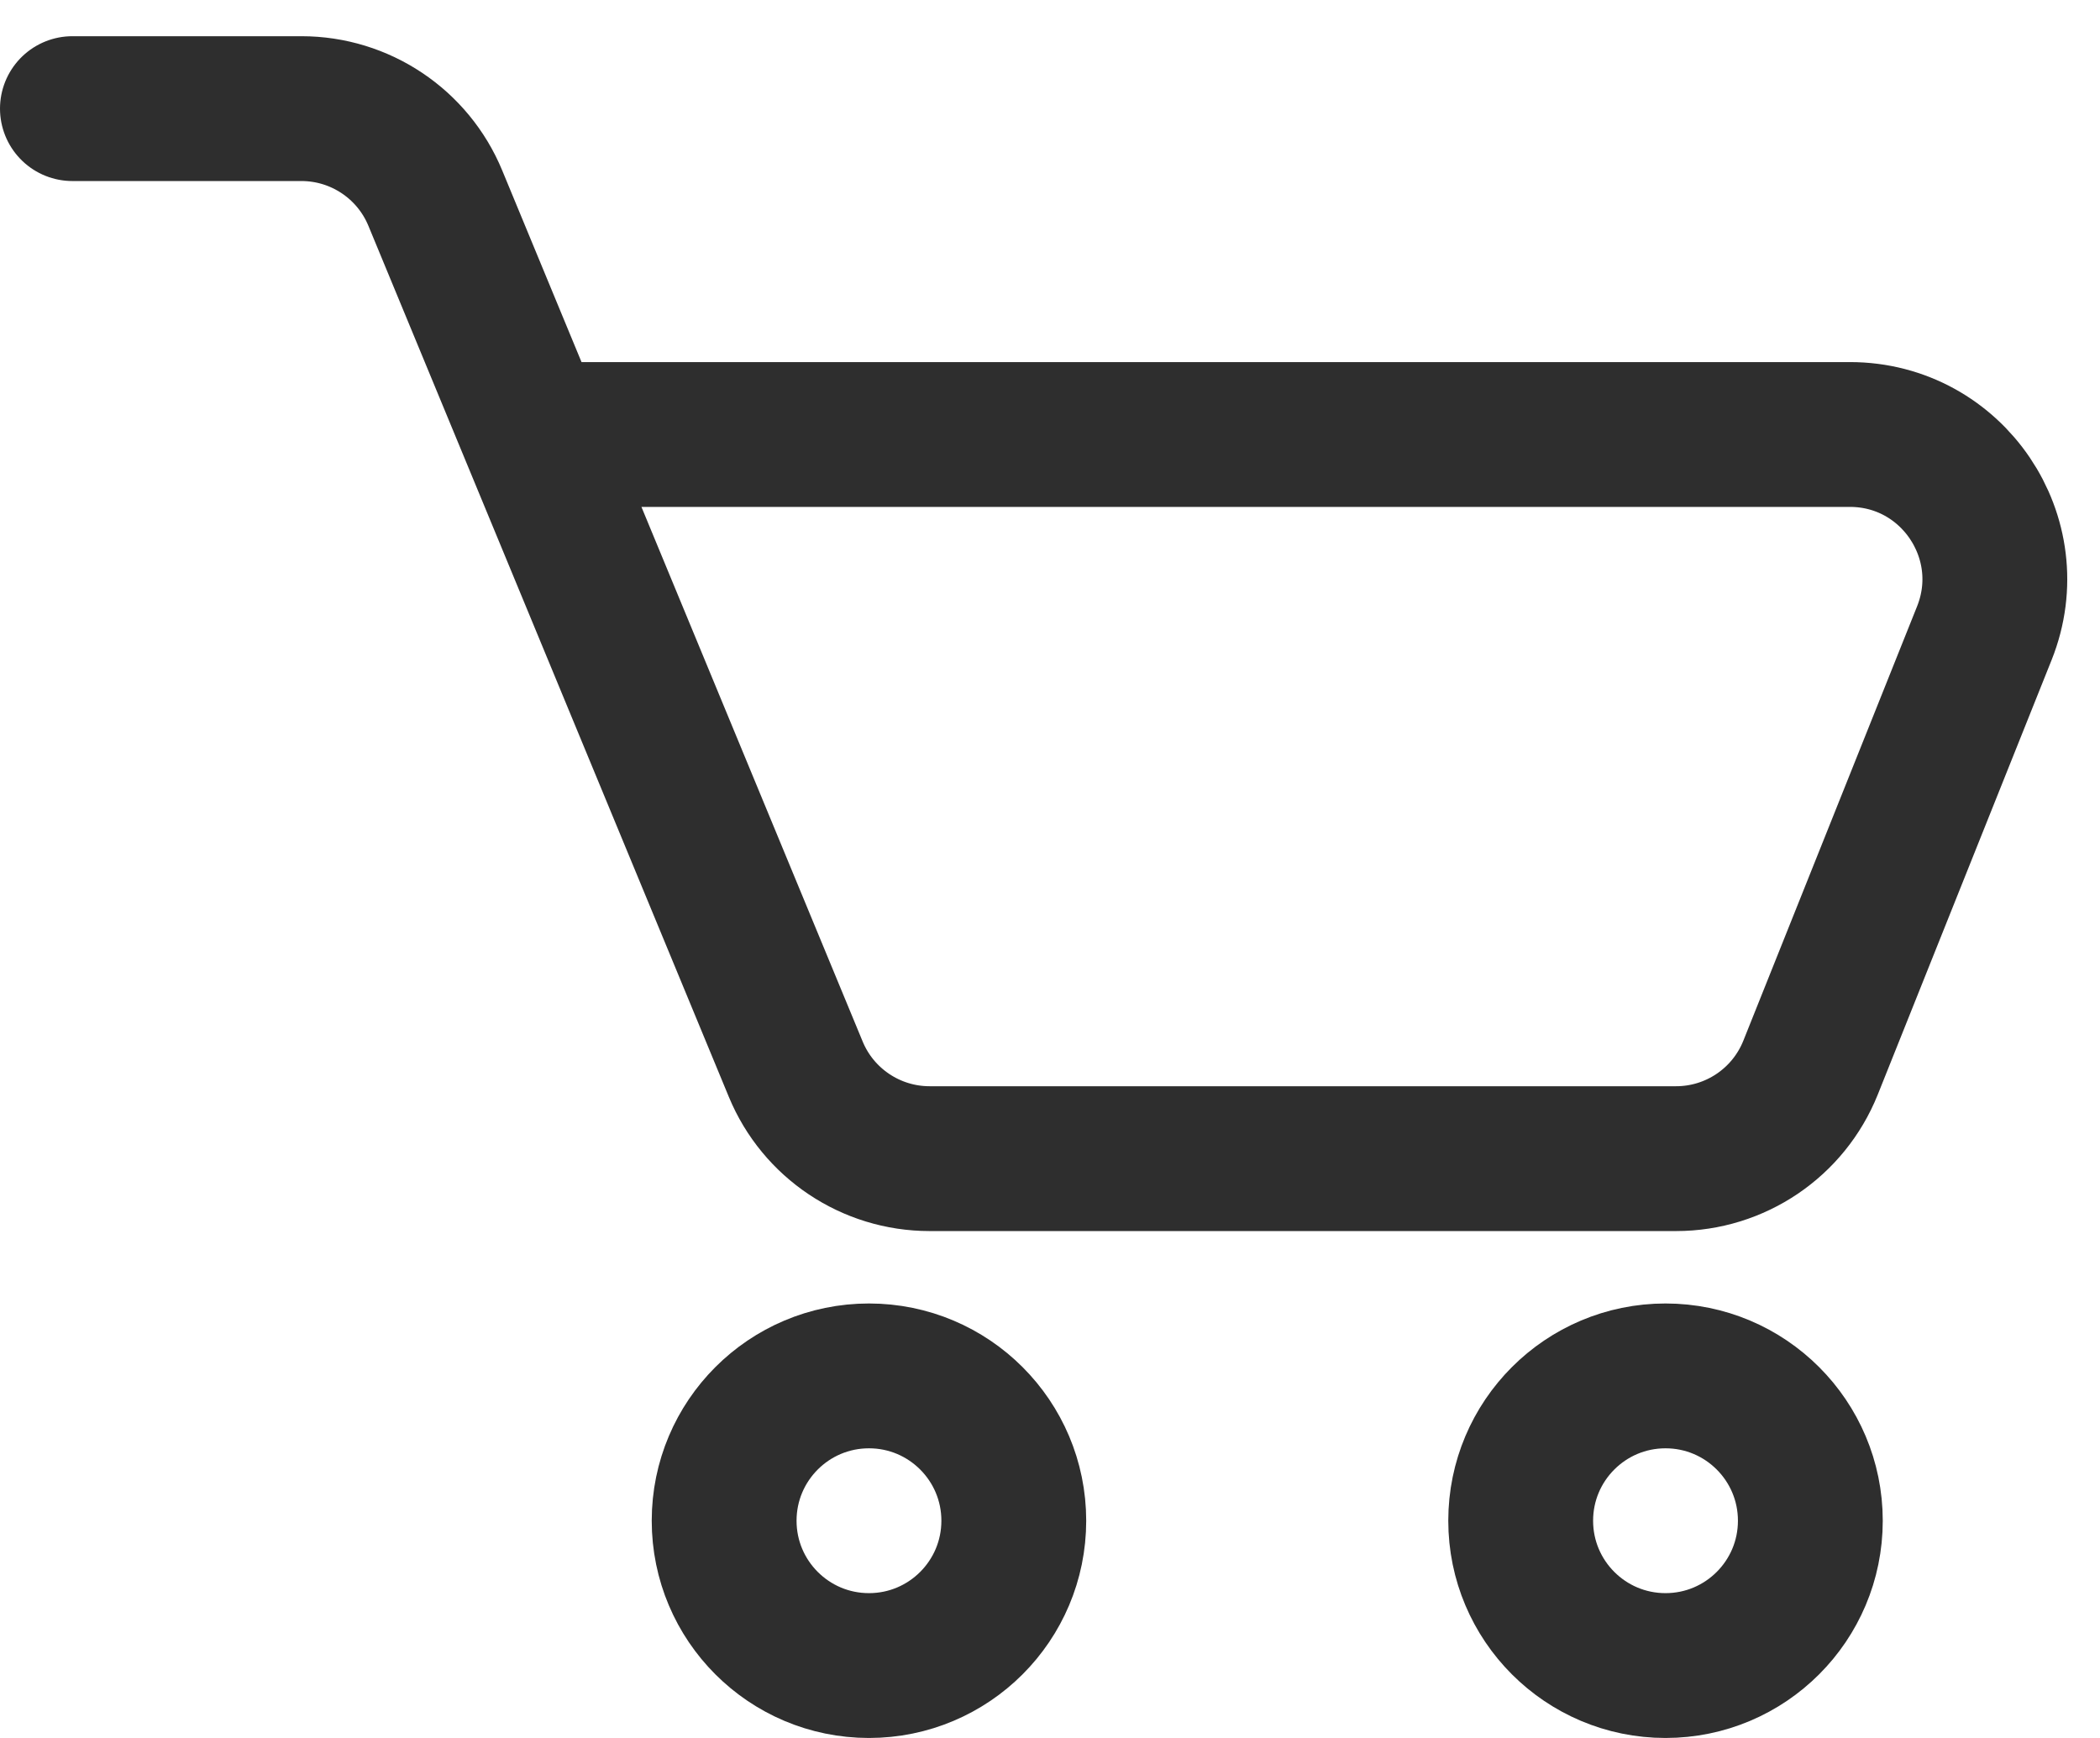 <svg width="29" height="24" viewBox="0 0 29 24" fill="none" xmlns="http://www.w3.org/2000/svg">
<path d="M1 1.5H4.163C4.972 1.5 5.702 1.988 6.011 2.735L7.362 6M7.362 6L10.989 14.765C11.298 15.512 12.028 16 12.837 16H23.146C23.964 16 24.699 15.502 25.003 14.743L27.403 8.743C27.928 7.429 26.961 6 25.546 6H23H12.5H7.362Z" stroke="#2E2E2E" stroke-width="2" stroke-linecap="round"/>
<circle cx="12" cy="21" r="2" stroke="#2E2E2E" stroke-width="2"/>
<circle cx="23" cy="21" r="2" stroke="#2E2E2E" stroke-width="2"/>
</svg>
